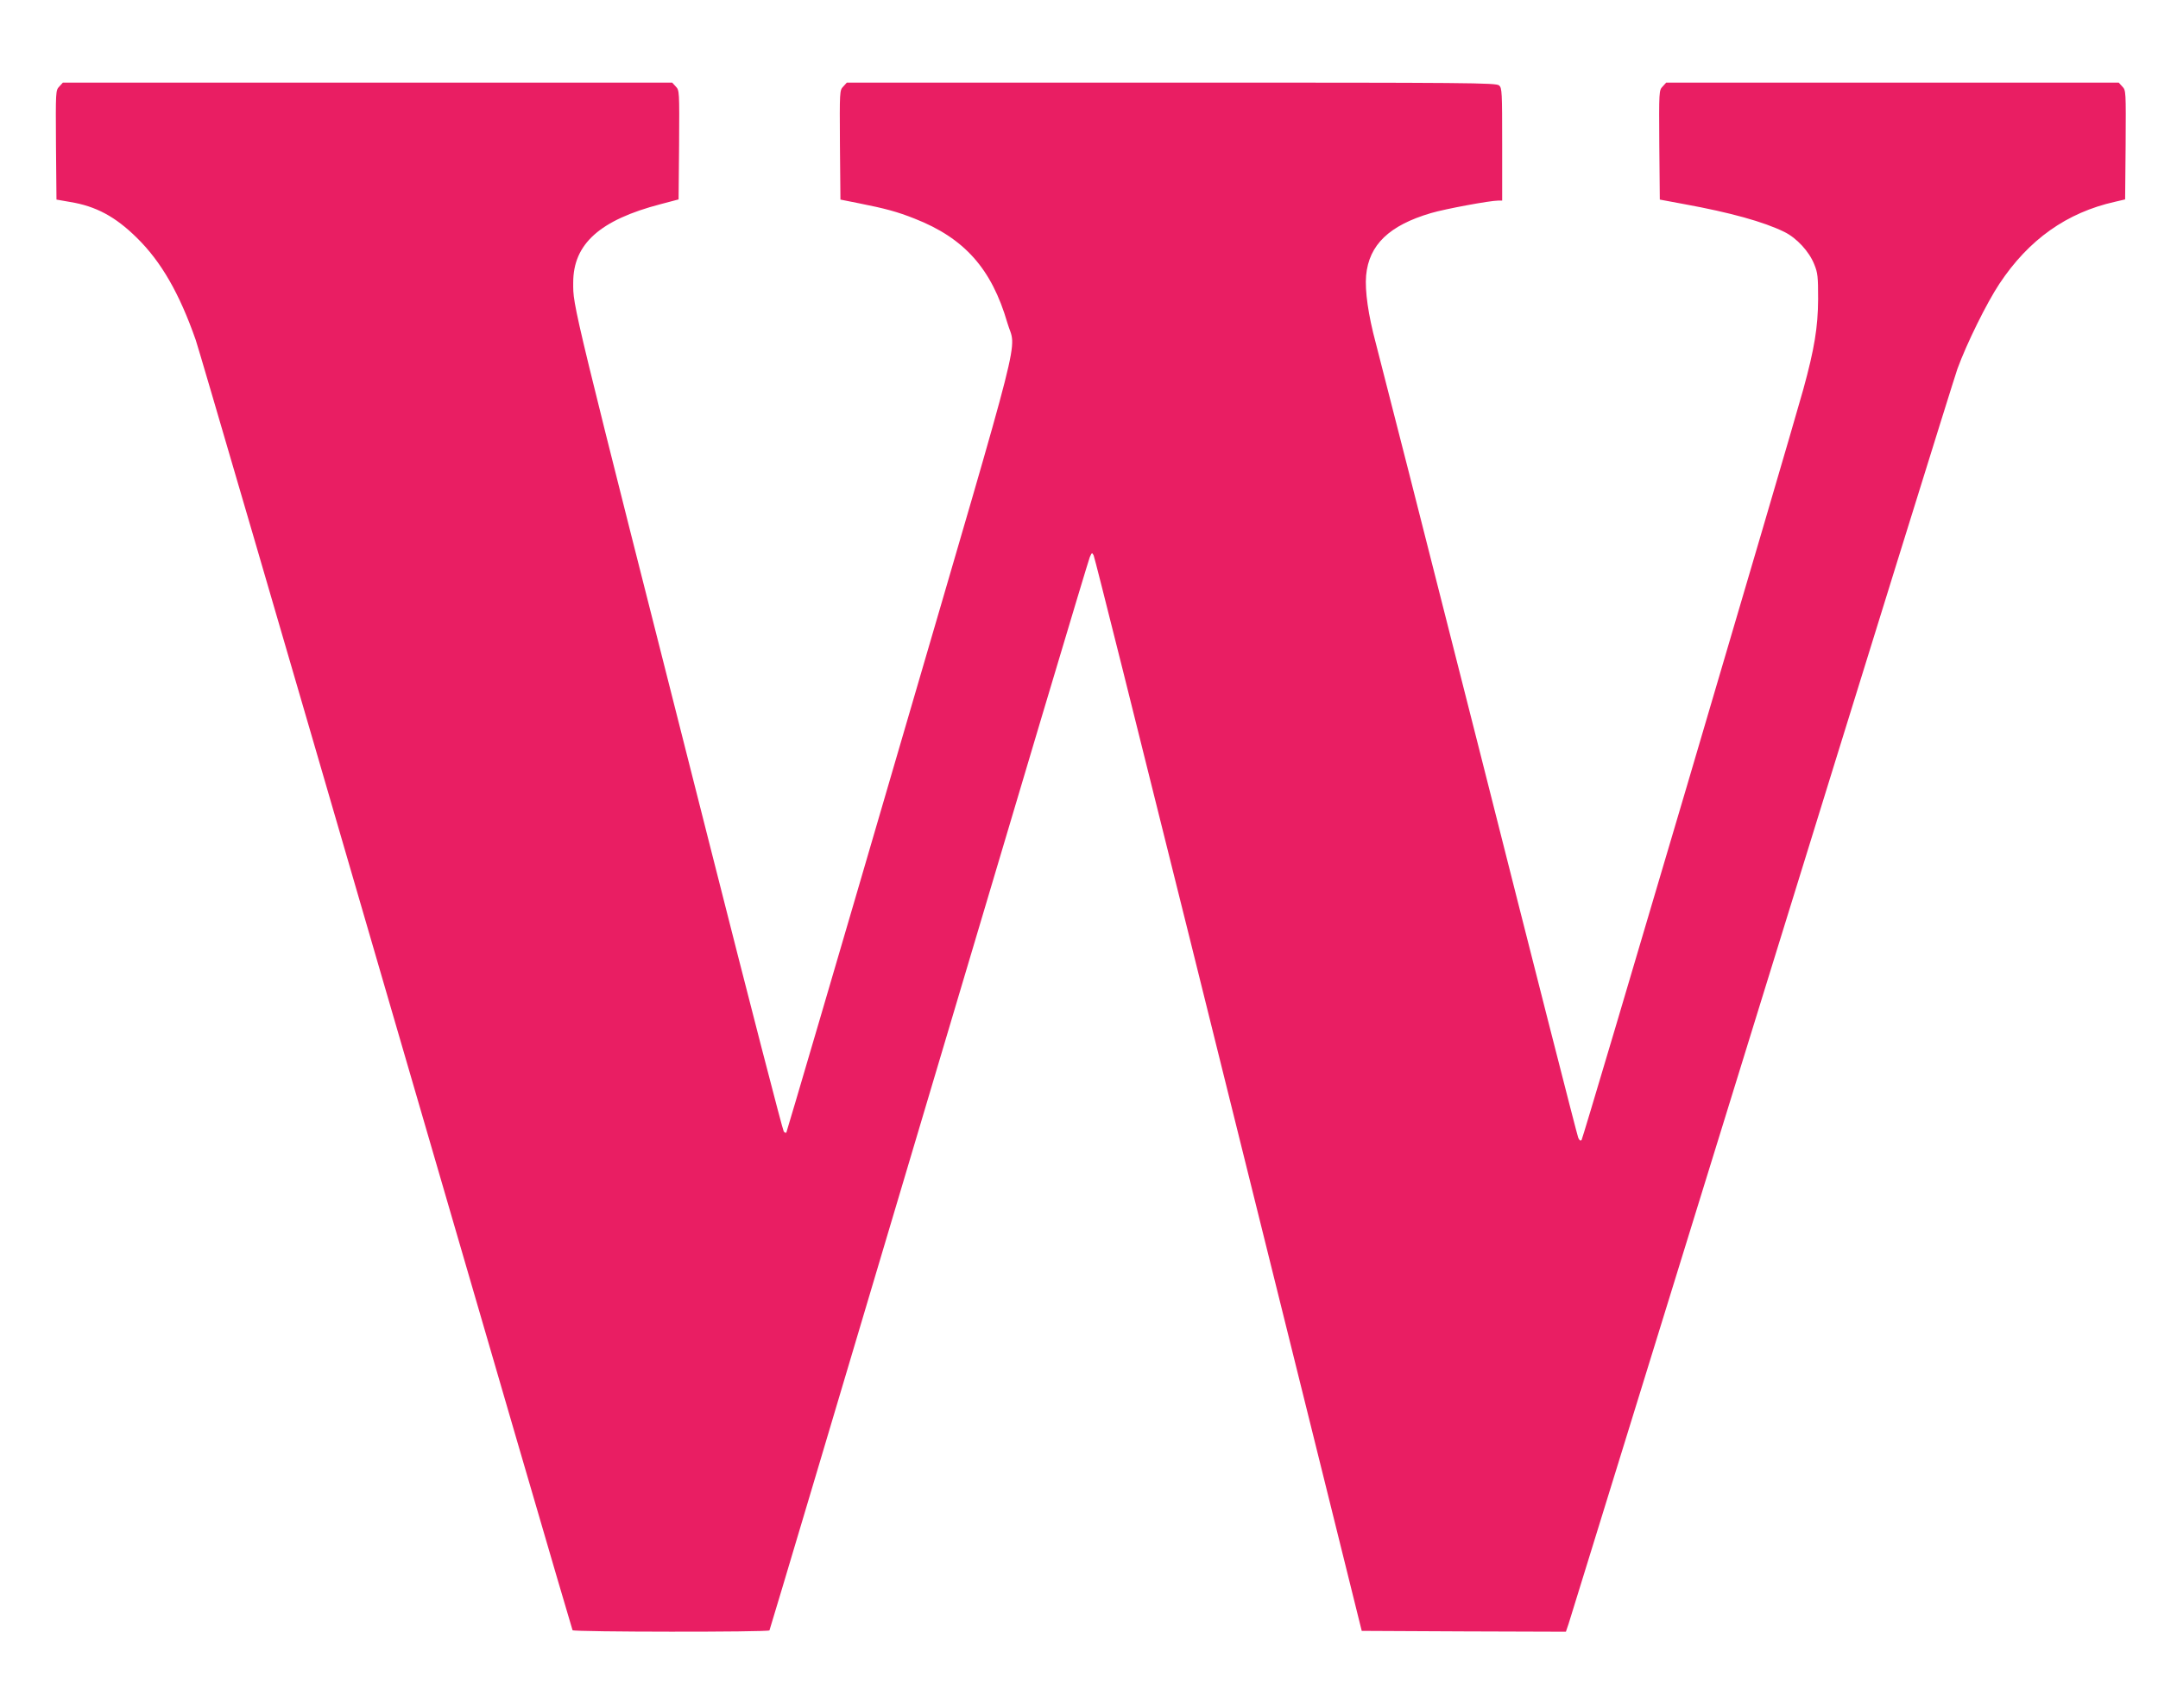 <?xml version="1.0" standalone="no"?>
<!DOCTYPE svg PUBLIC "-//W3C//DTD SVG 20010904//EN"
 "http://www.w3.org/TR/2001/REC-SVG-20010904/DTD/svg10.dtd">
<svg version="1.0" xmlns="http://www.w3.org/2000/svg"
 width="1280pt" height="1013pt" viewBox="0 0 1280 1013"
 preserveAspectRatio="xMidYMid meet">
<g transform="translate(0,1013) scale(0.1,-0.1)"
fill="#e91e63" stroke="none">
<path d="M352 9617 c-22 -23 -22 -26 -20 -348 l3 -323 80 -14 c154 -25 269
-87 396 -212 145 -142 253 -330 350 -607 16 -45 524 -1784 1129 -3864 605
-2080 1103 -3786 1106 -3790 7 -11 1161 -12 1168 -1 3 5 428 1432 946 3173
517 1740 946 3177 954 3194 12 28 14 28 23 10 6 -11 261 -1030 568 -2265 307
-1235 662 -2666 790 -3180 l232 -935 606 -3 605 -2 16 47 c8 27 522 1687 1140
3689 619 2003 1144 3692 1166 3755 55 151 174 392 249 505 174 263 400 423
686 487 l60 14 3 323 c2 321 2 324 -20 347 l-21 23 -1342 0 -1342 0 -21 -23
c-22 -23 -22 -26 -20 -347 l3 -324 145 -27 c274 -50 472 -105 594 -165 73 -36
147 -116 177 -192 21 -51 23 -74 23 -207 -1 -166 -22 -295 -88 -535 -94 -338
-1306 -4444 -1315 -4453 -7 -7 -13 -2 -20 14 -6 13 -270 1048 -586 2299 -317
1251 -594 2338 -615 2416 -44 164 -65 309 -57 400 17 182 137 297 385 370 85
25 350 74 398 74 l24 0 0 333 c0 311 -1 335 -18 350 -17 16 -166 17 -1944 17
l-1925 0 -21 -23 c-22 -23 -22 -26 -20 -347 l3 -324 110 -22 c156 -31 227 -50
330 -91 296 -116 457 -298 550 -618 52 -181 118 78 -635 -2500 -369 -1265
-674 -2302 -676 -2304 -2 -3 -9 0 -15 6 -6 6 -202 764 -435 1684 -836 3296
-814 3205 -814 3353 0 229 158 371 519 465 l106 28 3 323 c2 321 2 324 -20
347 l-21 23 -1807 0 -1807 0 -21 -23z"/>
</g>
</svg>
